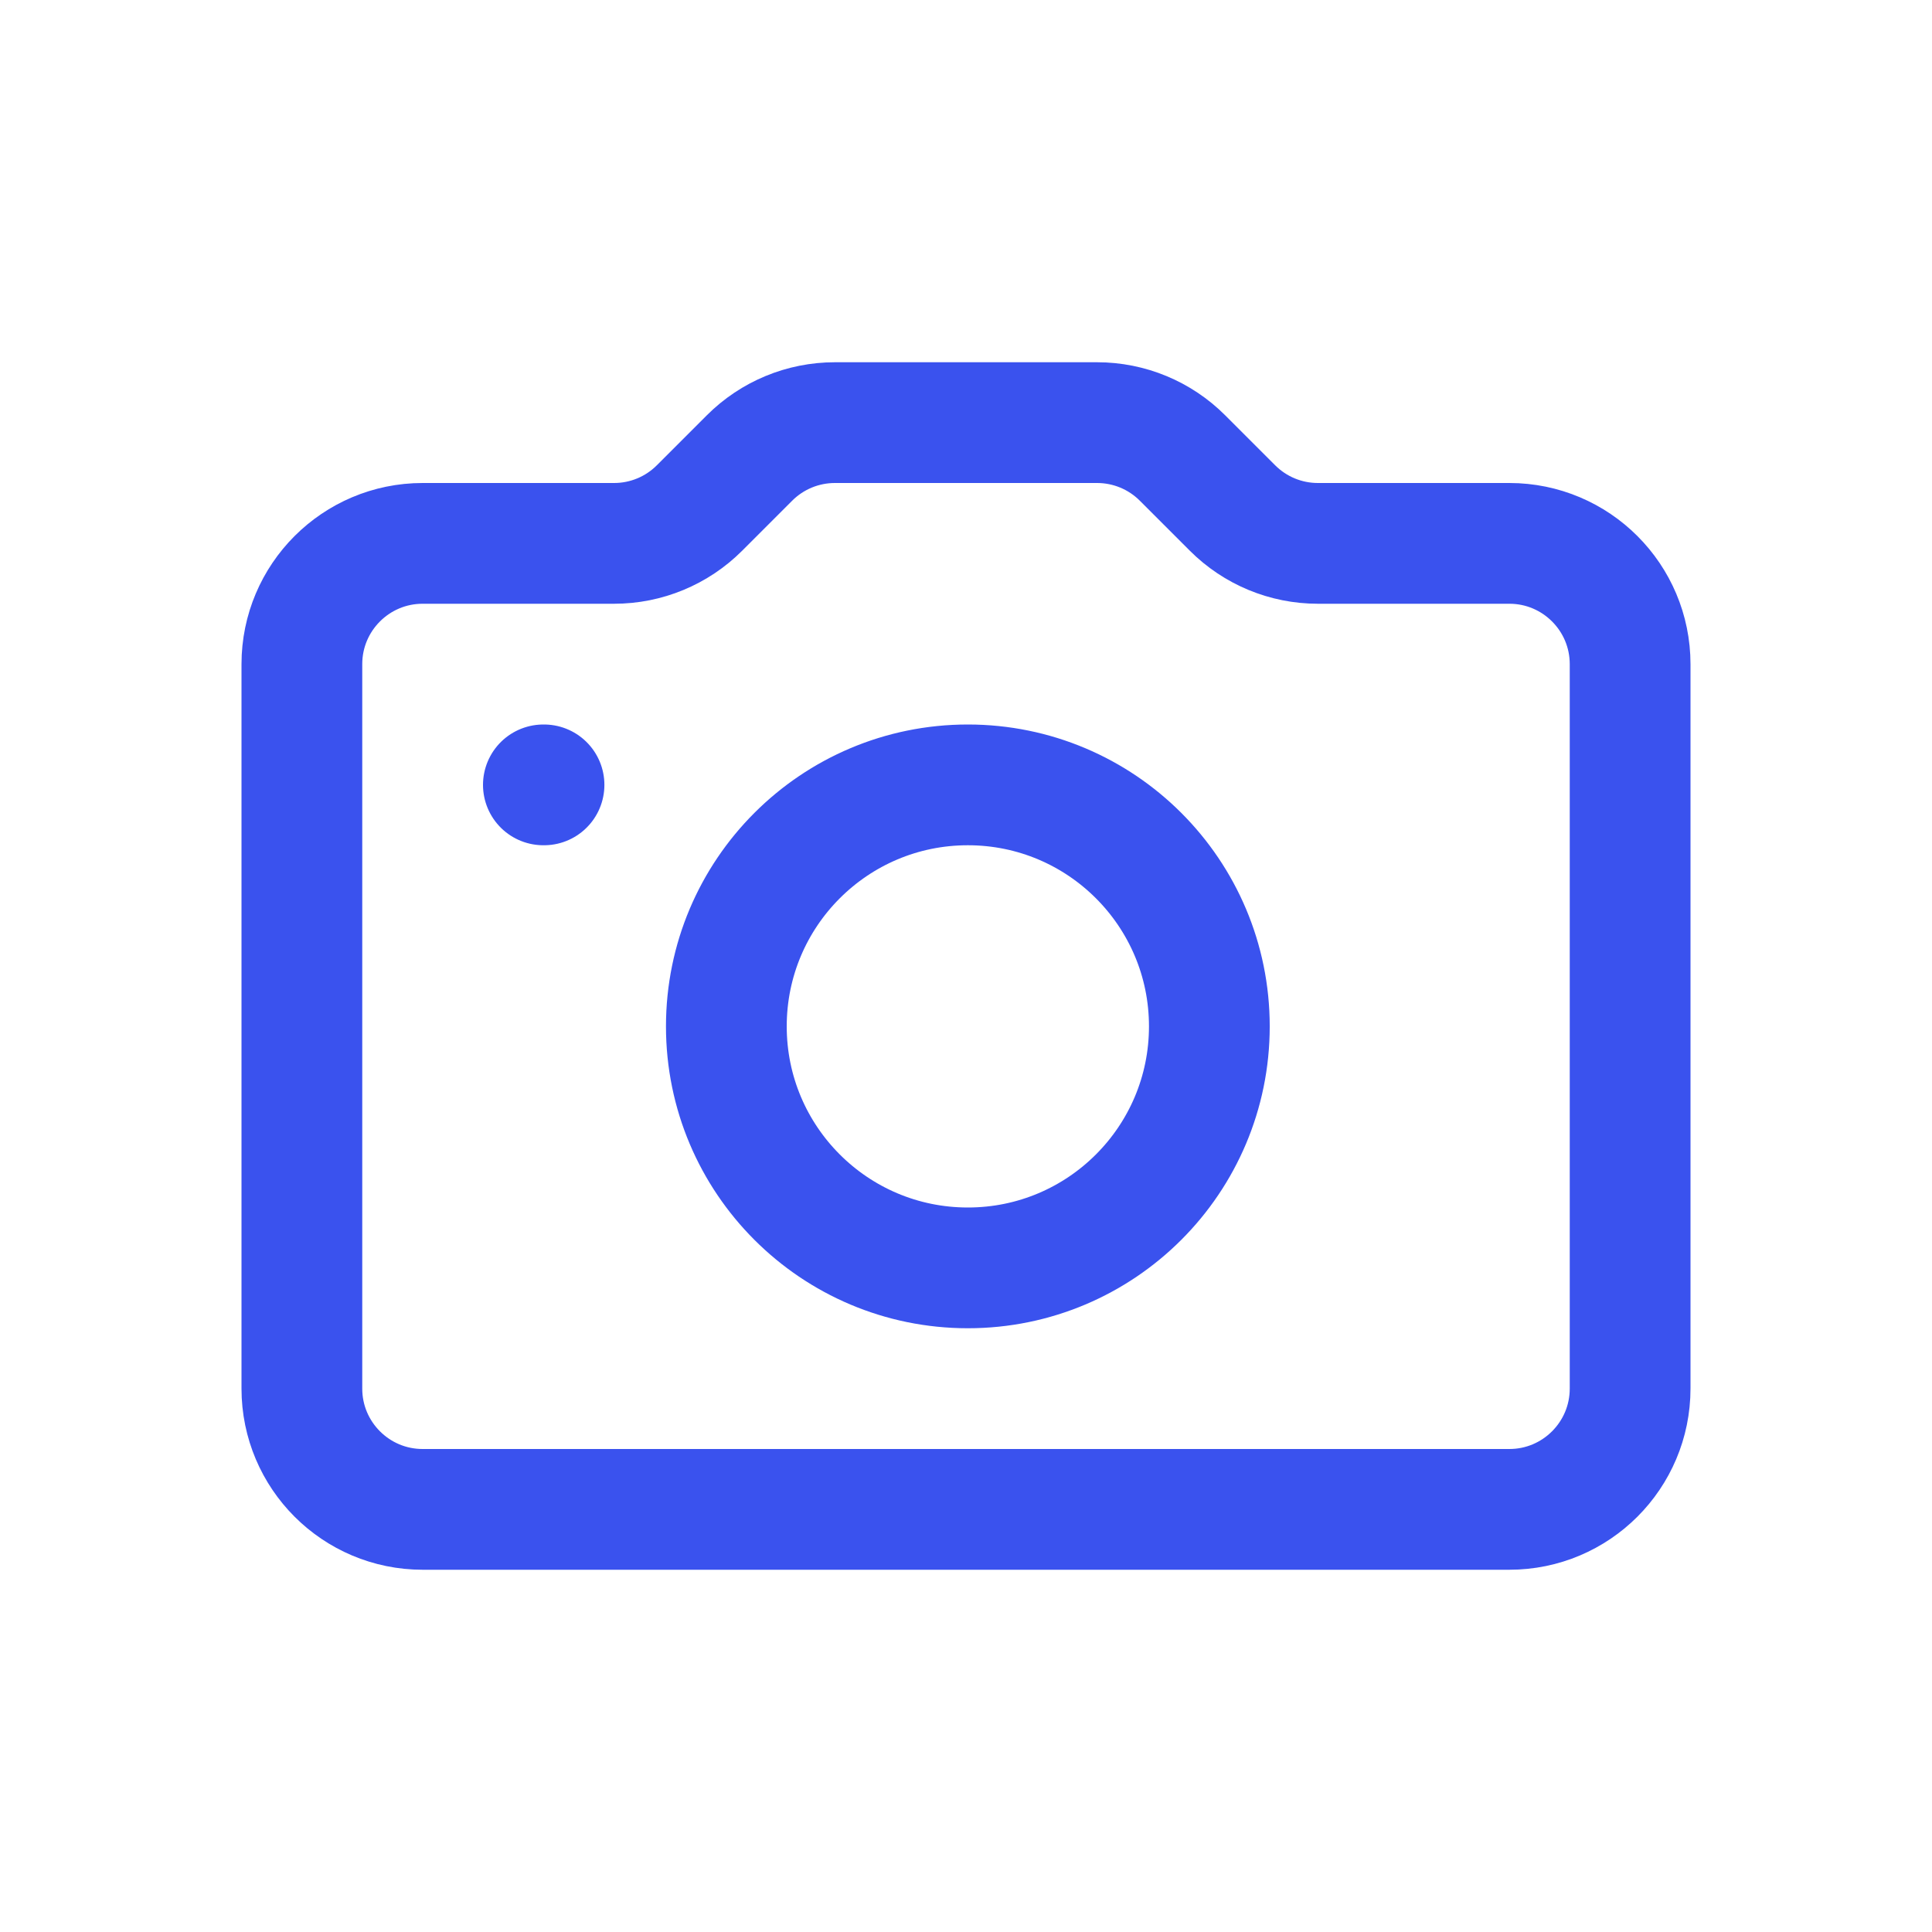 <?xml version="1.0" encoding="utf-8"?>
<svg width="800px" height="800px" viewBox="0 0 24 24" fill="none" xmlns="http://www.w3.org/2000/svg">
<path d="M6.75 9.75H6.758M20.25 8.251V17.249C20.25 18.078 19.578 18.75 18.75 18.75H5.25C4.422 18.75 3.75 18.078 3.75 17.25V8.25C3.75 7.422 4.422 6.75 5.25 6.75H7.629C8.027 6.75 8.408 6.592 8.689 6.311L9.311 5.689C9.592 5.408 9.973 5.25 10.371 5.25H12H13.629C14.027 5.25 14.408 5.408 14.689 5.689L15.311 6.311C15.592 6.592 15.973 6.75 16.371 6.75H18.75C19.578 6.75 20.25 7.422 20.25 8.251ZM15.023 12.75C15.023 14.407 13.68 15.75 12.023 15.75C10.366 15.75 9.023 14.407 9.023 12.75C9.023 11.093 10.366 9.75 12.023 9.75C13.68 9.75 15.023 11.093 15.023 12.75Z" stroke="#3A52EE" stroke-width="1.5" stroke-linecap="round" stroke-linejoin="round"/>
</svg>